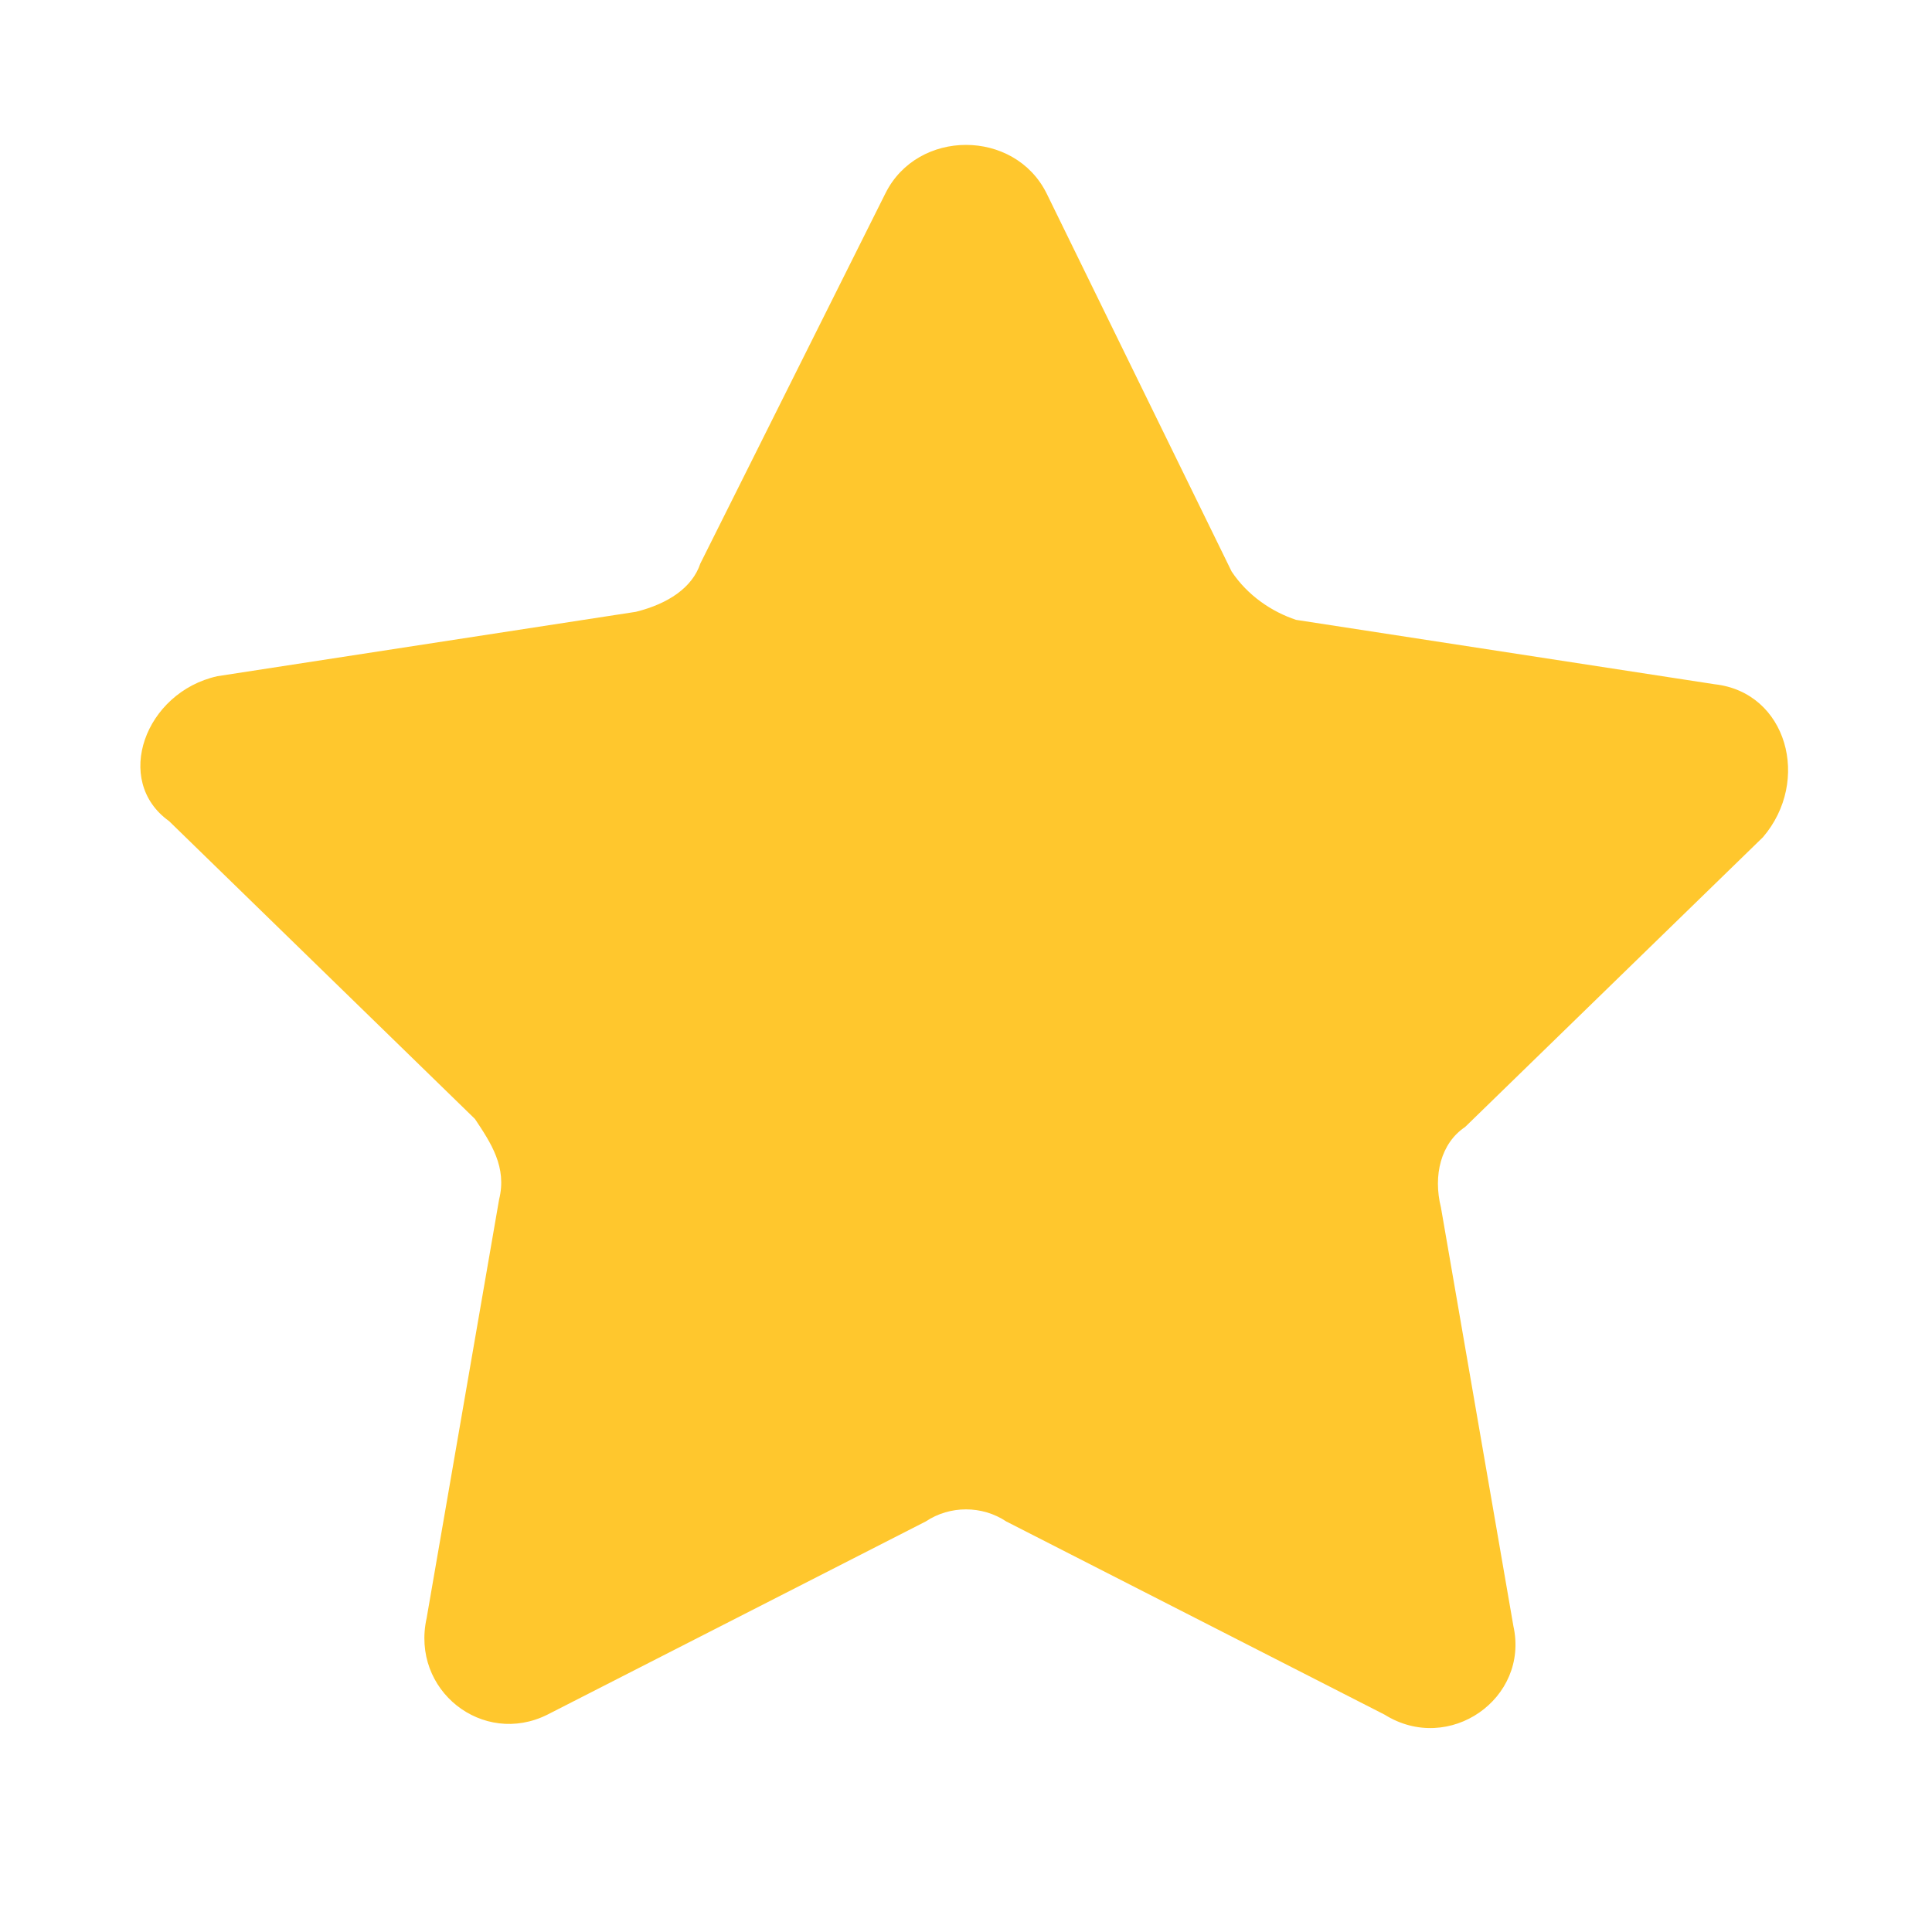 <?xml version="1.0" encoding="utf-8"?>
<!-- Generator: Adobe Illustrator 25.2.3, SVG Export Plug-In . SVG Version: 6.00 Build 0)  -->
<svg version="1.1" id="Layer_1" xmlns="http://www.w3.org/2000/svg" xmlns:xlink="http://www.w3.org/1999/xlink" x="0px" y="0px"
	 viewBox="0 0 24 24" style="enable-background:new 0 0 24 24;" xml:space="preserve">
<style type="text/css">
	.st0{fill:#FFC72D;}
</style>
<path class="st0" d="M13,2.4l2.3,4.7c0.2,0.3,0.5,0.5,0.8,0.6l5.2,0.8c0.9,0.1,1.2,1.2,0.6,1.9L18.2,14c-0.3,0.2-0.4,0.6-0.3,1
	l0.9,5.2c0.2,0.9-0.8,1.6-1.6,1.1l-4.7-2.4c-0.3-0.2-0.7-0.2-1,0l-4.7,2.4C6,21.7,5.1,21,5.3,20.1l0.9-5.2c0.1-0.4-0.1-0.7-0.3-1
	l-3.8-3.7C1.4,9.7,1.8,8.6,2.7,8.4l5.2-0.8C8.3,7.5,8.6,7.3,8.7,7L11,2.4C11.4,1.6,12.6,1.6,13,2.4z"/>
</svg>

